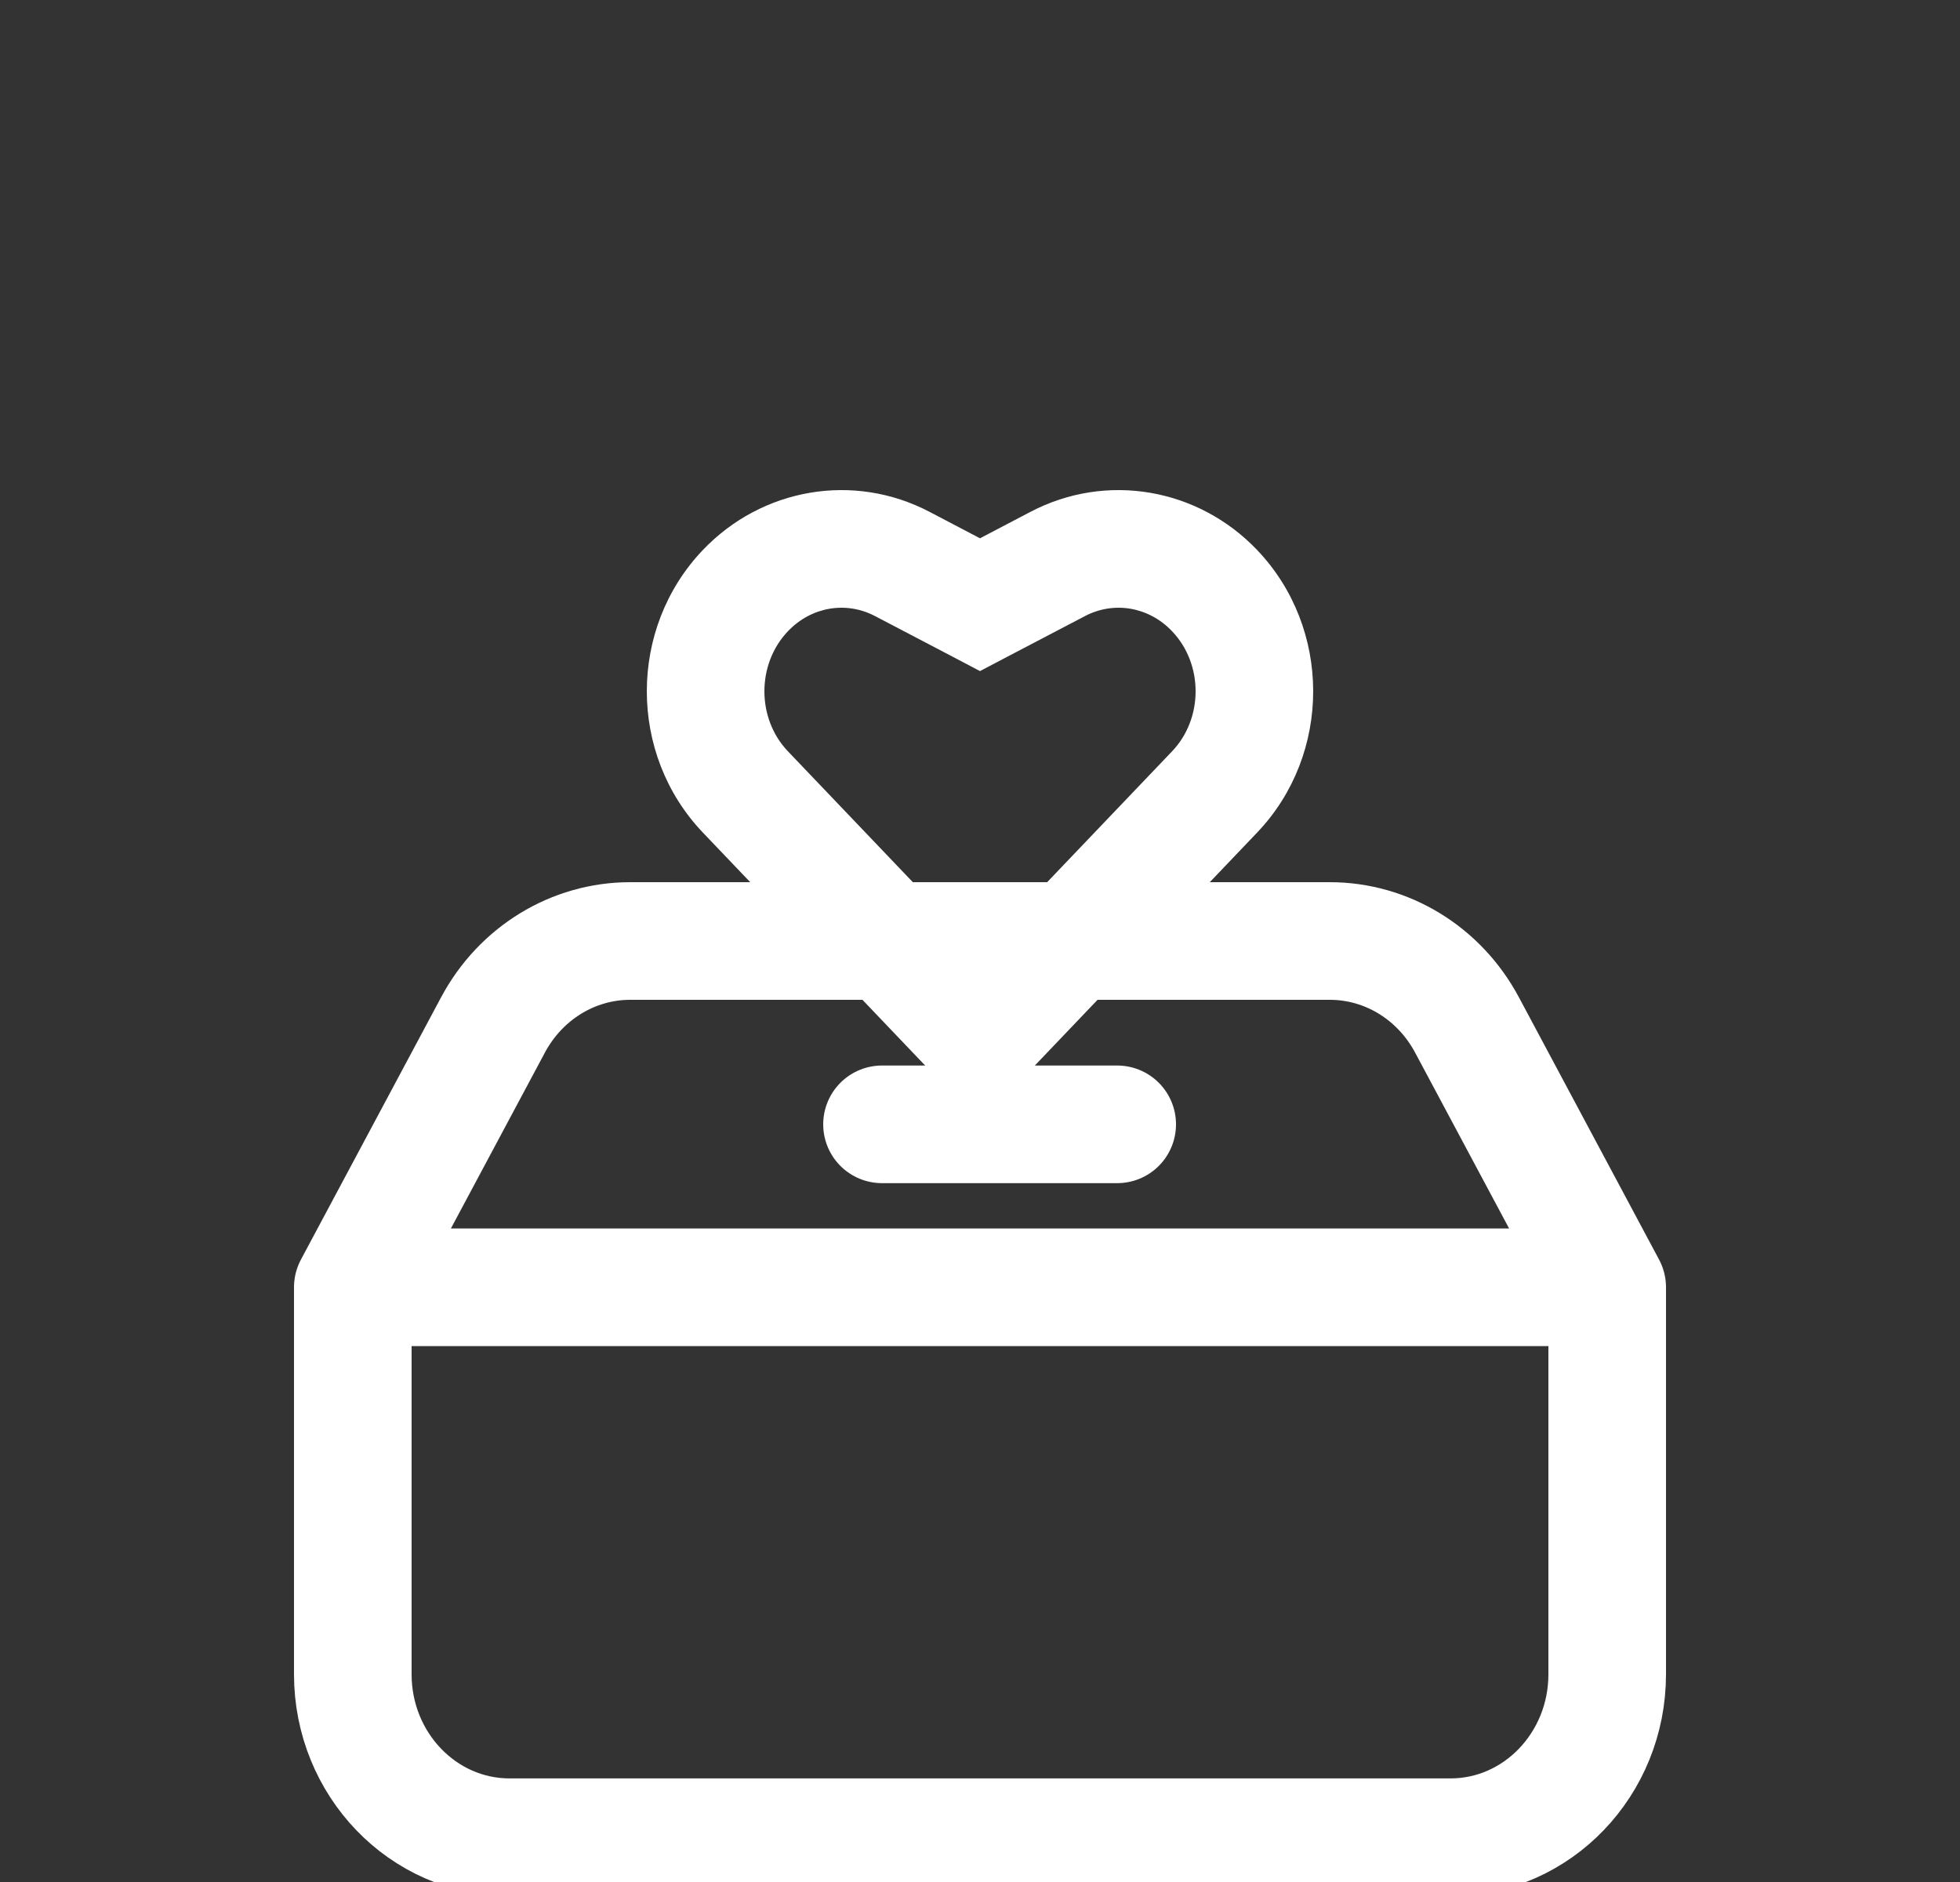 <svg width="25" height="24" viewBox="0 0 25 24" fill="none" xmlns="http://www.w3.org/2000/svg">
<rect x="0" y="0" width="25" height="24" fill="#333333" stroke="none"/>
<g clip-path="url(#clip0_4018_648)">
<path d="M4.5 16.416L6.289 13.069C6.642 12.409 7.311 12 8.038 12H16.962C17.689 12 18.358 12.409 18.711 13.069L20.5 16.416M4.5 16.416H20.5M4.5 16.416L4.5 21.351C4.5 22.498 5.395 23.429 6.5 23.429H18.5C19.605 23.429 20.5 22.498 20.5 21.351L20.5 16.416M11.25 14.338H14.25" stroke="white" stroke-width="1.5" stroke-linecap="round"/>
<path d="M12.5 7.711L12.152 8.375L12.5 8.558L12.848 8.375L12.5 7.711ZM11.508 7.192L11.16 7.856V7.856L11.508 7.192ZM9.508 10.099L10.05 9.581L10.05 9.581L9.508 10.099ZM12.5 13.234L11.957 13.752C12.099 13.9 12.295 13.984 12.5 13.984C12.705 13.984 12.901 13.9 13.043 13.752L12.5 13.234ZM15.492 10.099L16.035 10.617V10.617L15.492 10.099ZM13.492 7.192L13.84 7.856L13.84 7.856L13.492 7.192ZM15.492 7.532L16.035 7.014V7.014L15.492 7.532ZM9.508 7.532L8.965 7.014L8.965 7.014L9.508 7.532ZM12.848 7.047L11.856 6.527L11.16 7.856L12.152 8.375L12.848 7.047ZM8.965 10.617L11.957 13.752L13.043 12.716L10.05 9.581L8.965 10.617ZM13.043 13.752L16.035 10.617L14.95 9.581L11.957 12.716L13.043 13.752ZM13.144 6.527L12.152 7.047L12.848 8.375L13.84 7.856L13.144 6.527ZM16.035 7.014C15.281 6.224 14.113 6.02 13.144 6.527L13.84 7.856C14.205 7.665 14.649 7.734 14.95 8.05L16.035 7.014ZM16.035 10.617C16.988 9.618 16.988 8.013 16.035 7.014L14.95 8.05C15.35 8.469 15.35 9.162 14.95 9.581L16.035 10.617ZM8.965 7.014C8.012 8.013 8.012 9.618 8.965 10.617L10.05 9.581C9.65 9.162 9.65 8.469 10.05 8.05L8.965 7.014ZM11.856 6.527C10.887 6.02 9.719 6.224 8.965 7.014L10.05 8.05C10.351 7.734 10.795 7.665 11.16 7.856L11.856 6.527Z" fill="white"/>
</g>
<defs>
<clipPath id="clip0_4018_648">
<rect width="24" height="24" fill="white" transform="translate(0.5)"/>
</clipPath>
</defs>
</svg>
